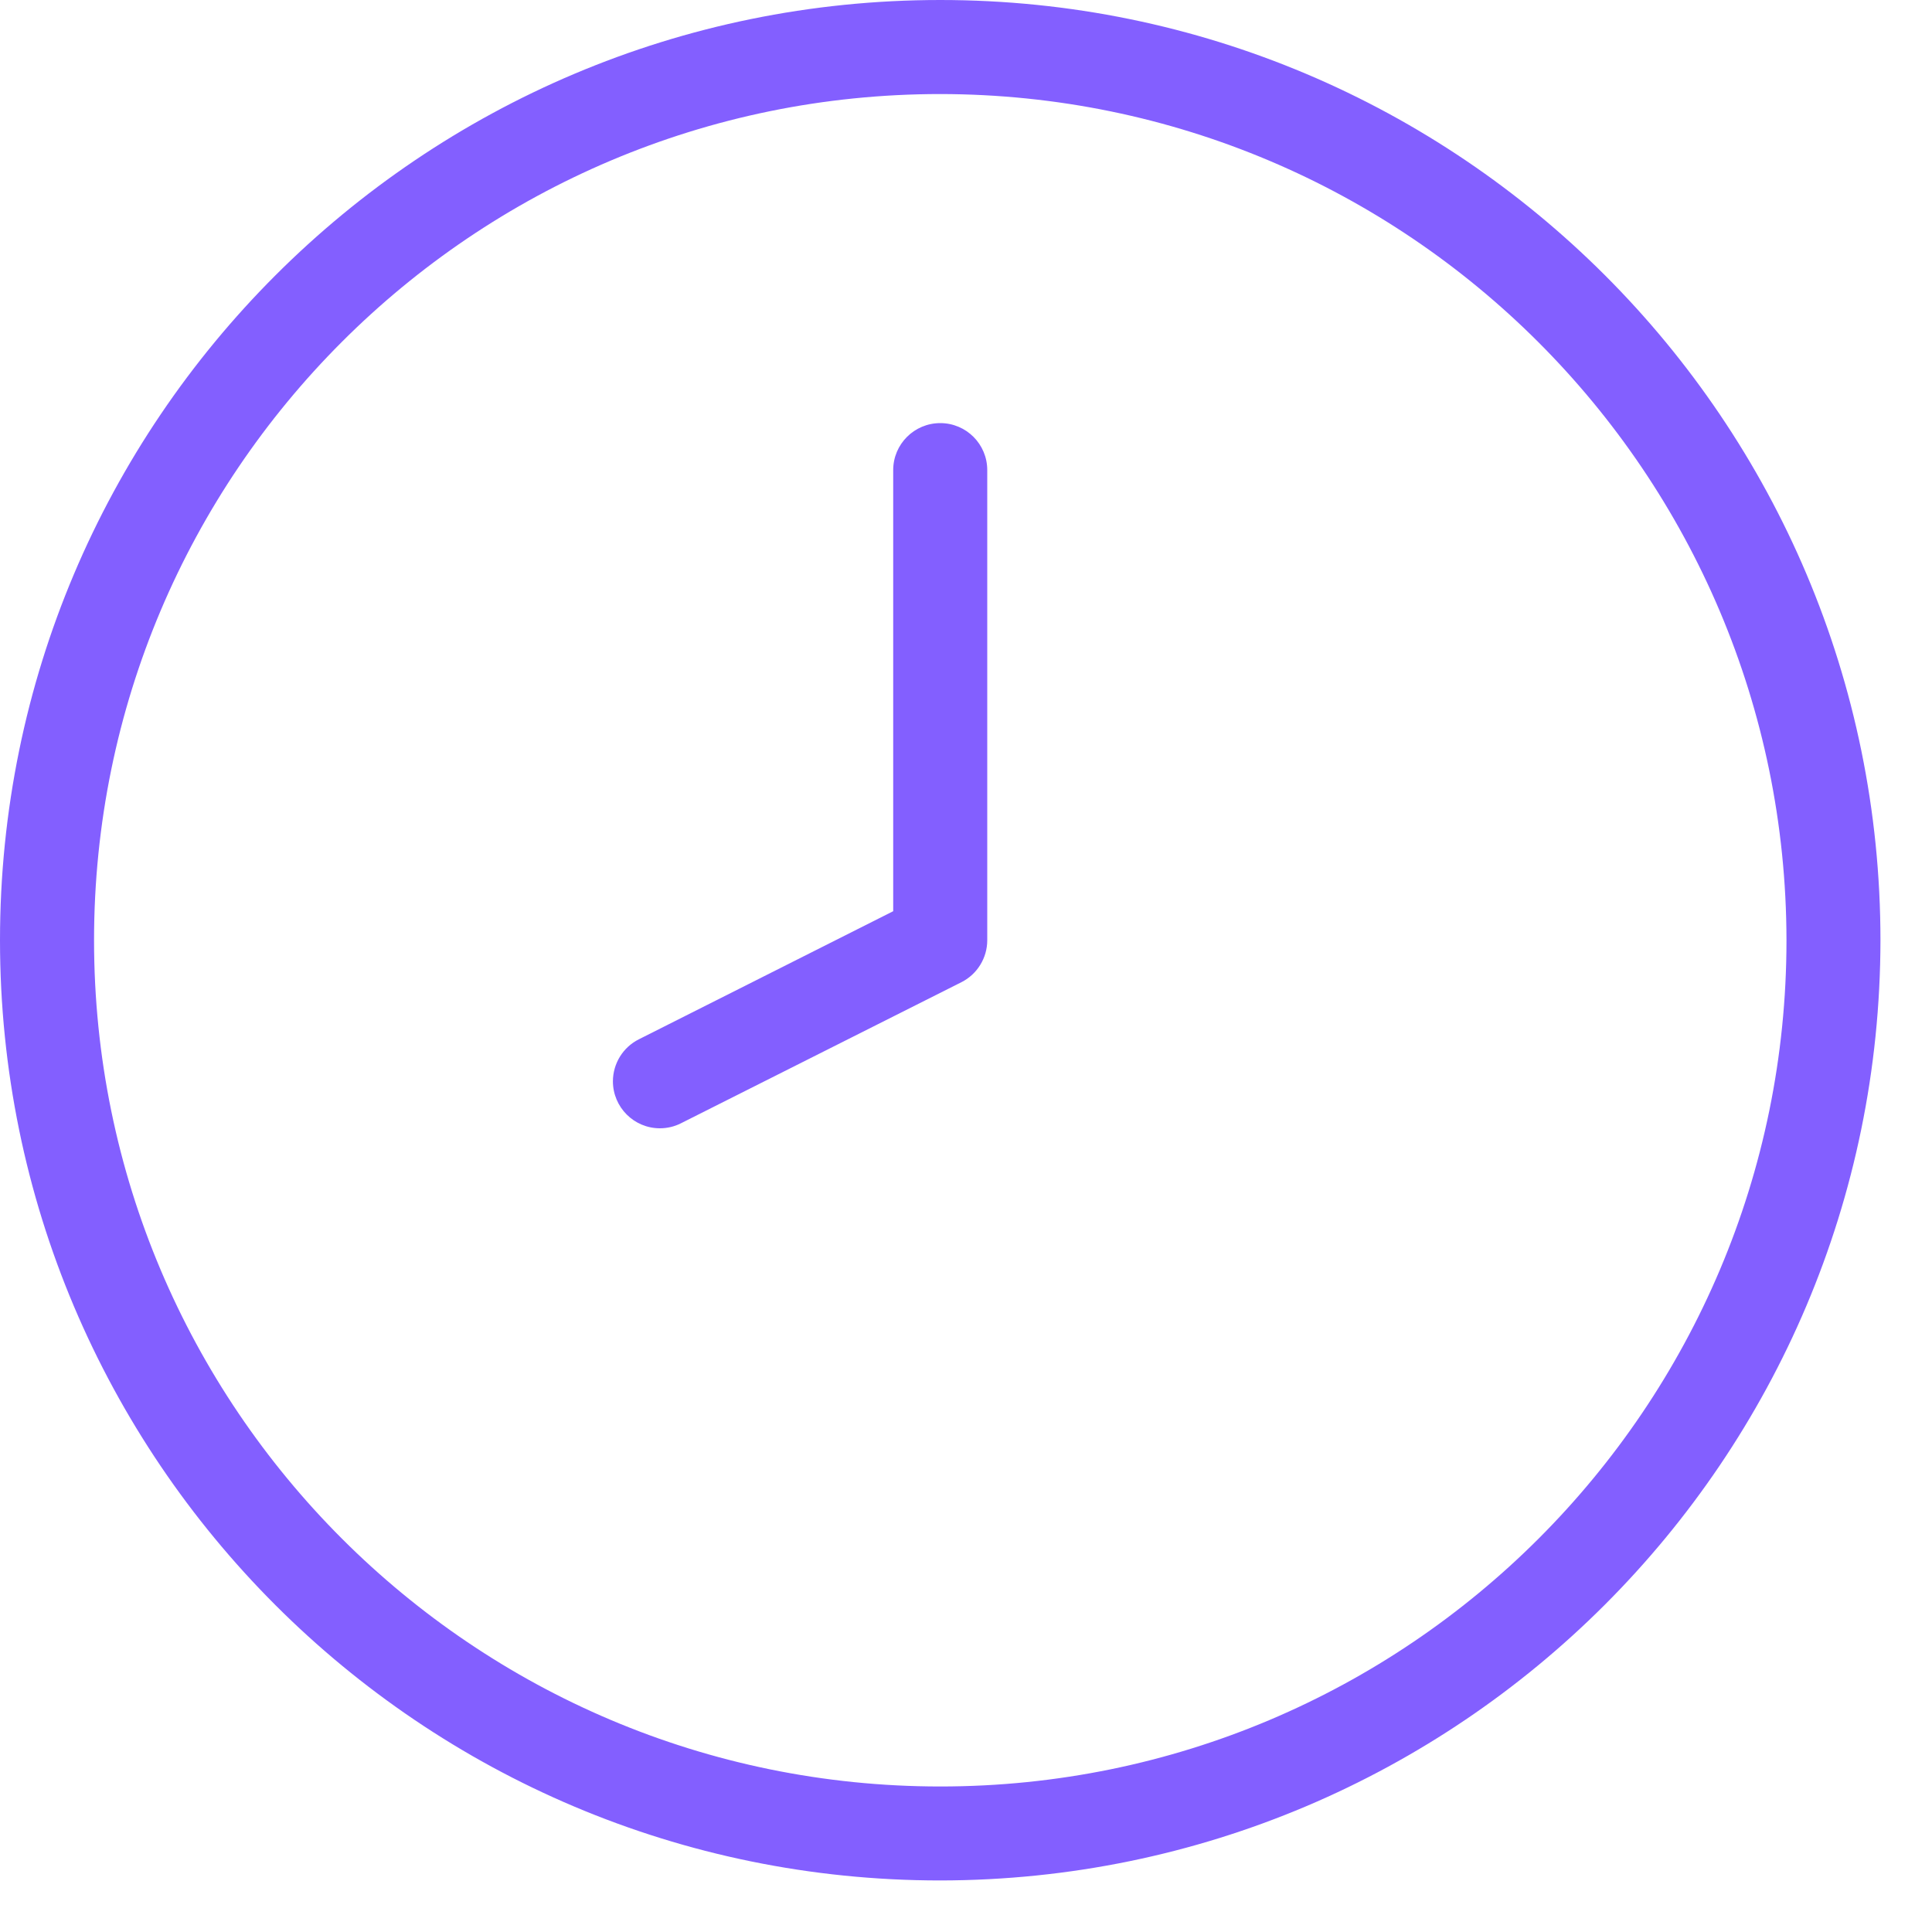 <svg width="25" height="25" viewBox="0 0 25 25" fill="none" xmlns="http://www.w3.org/2000/svg">
<path d="M12.167 5.475C11.831 5.475 11.558 5.747 11.558 6.083V11.791L8.266 13.449C8.061 13.552 7.932 13.762 7.931 13.991C7.931 14.327 8.203 14.6 8.539 14.6C8.634 14.6 8.728 14.578 8.812 14.535L12.44 12.71C12.645 12.607 12.775 12.396 12.775 12.167V6.083C12.775 5.747 12.503 5.475 12.167 5.475ZM12.167 0C5.447 0 0 5.447 0 12.167C0 18.886 5.447 24.333 12.167 24.333C18.883 24.326 24.326 18.883 24.333 12.167C24.333 5.447 18.886 0 12.167 0ZM12.167 23.117C6.119 23.117 1.217 18.214 1.217 12.167C1.217 6.119 6.119 1.217 12.167 1.217C18.212 1.223 23.11 6.122 23.117 12.167C23.117 18.214 18.214 23.117 12.167 23.117Z" fill="#835FFF"/>
</svg>
